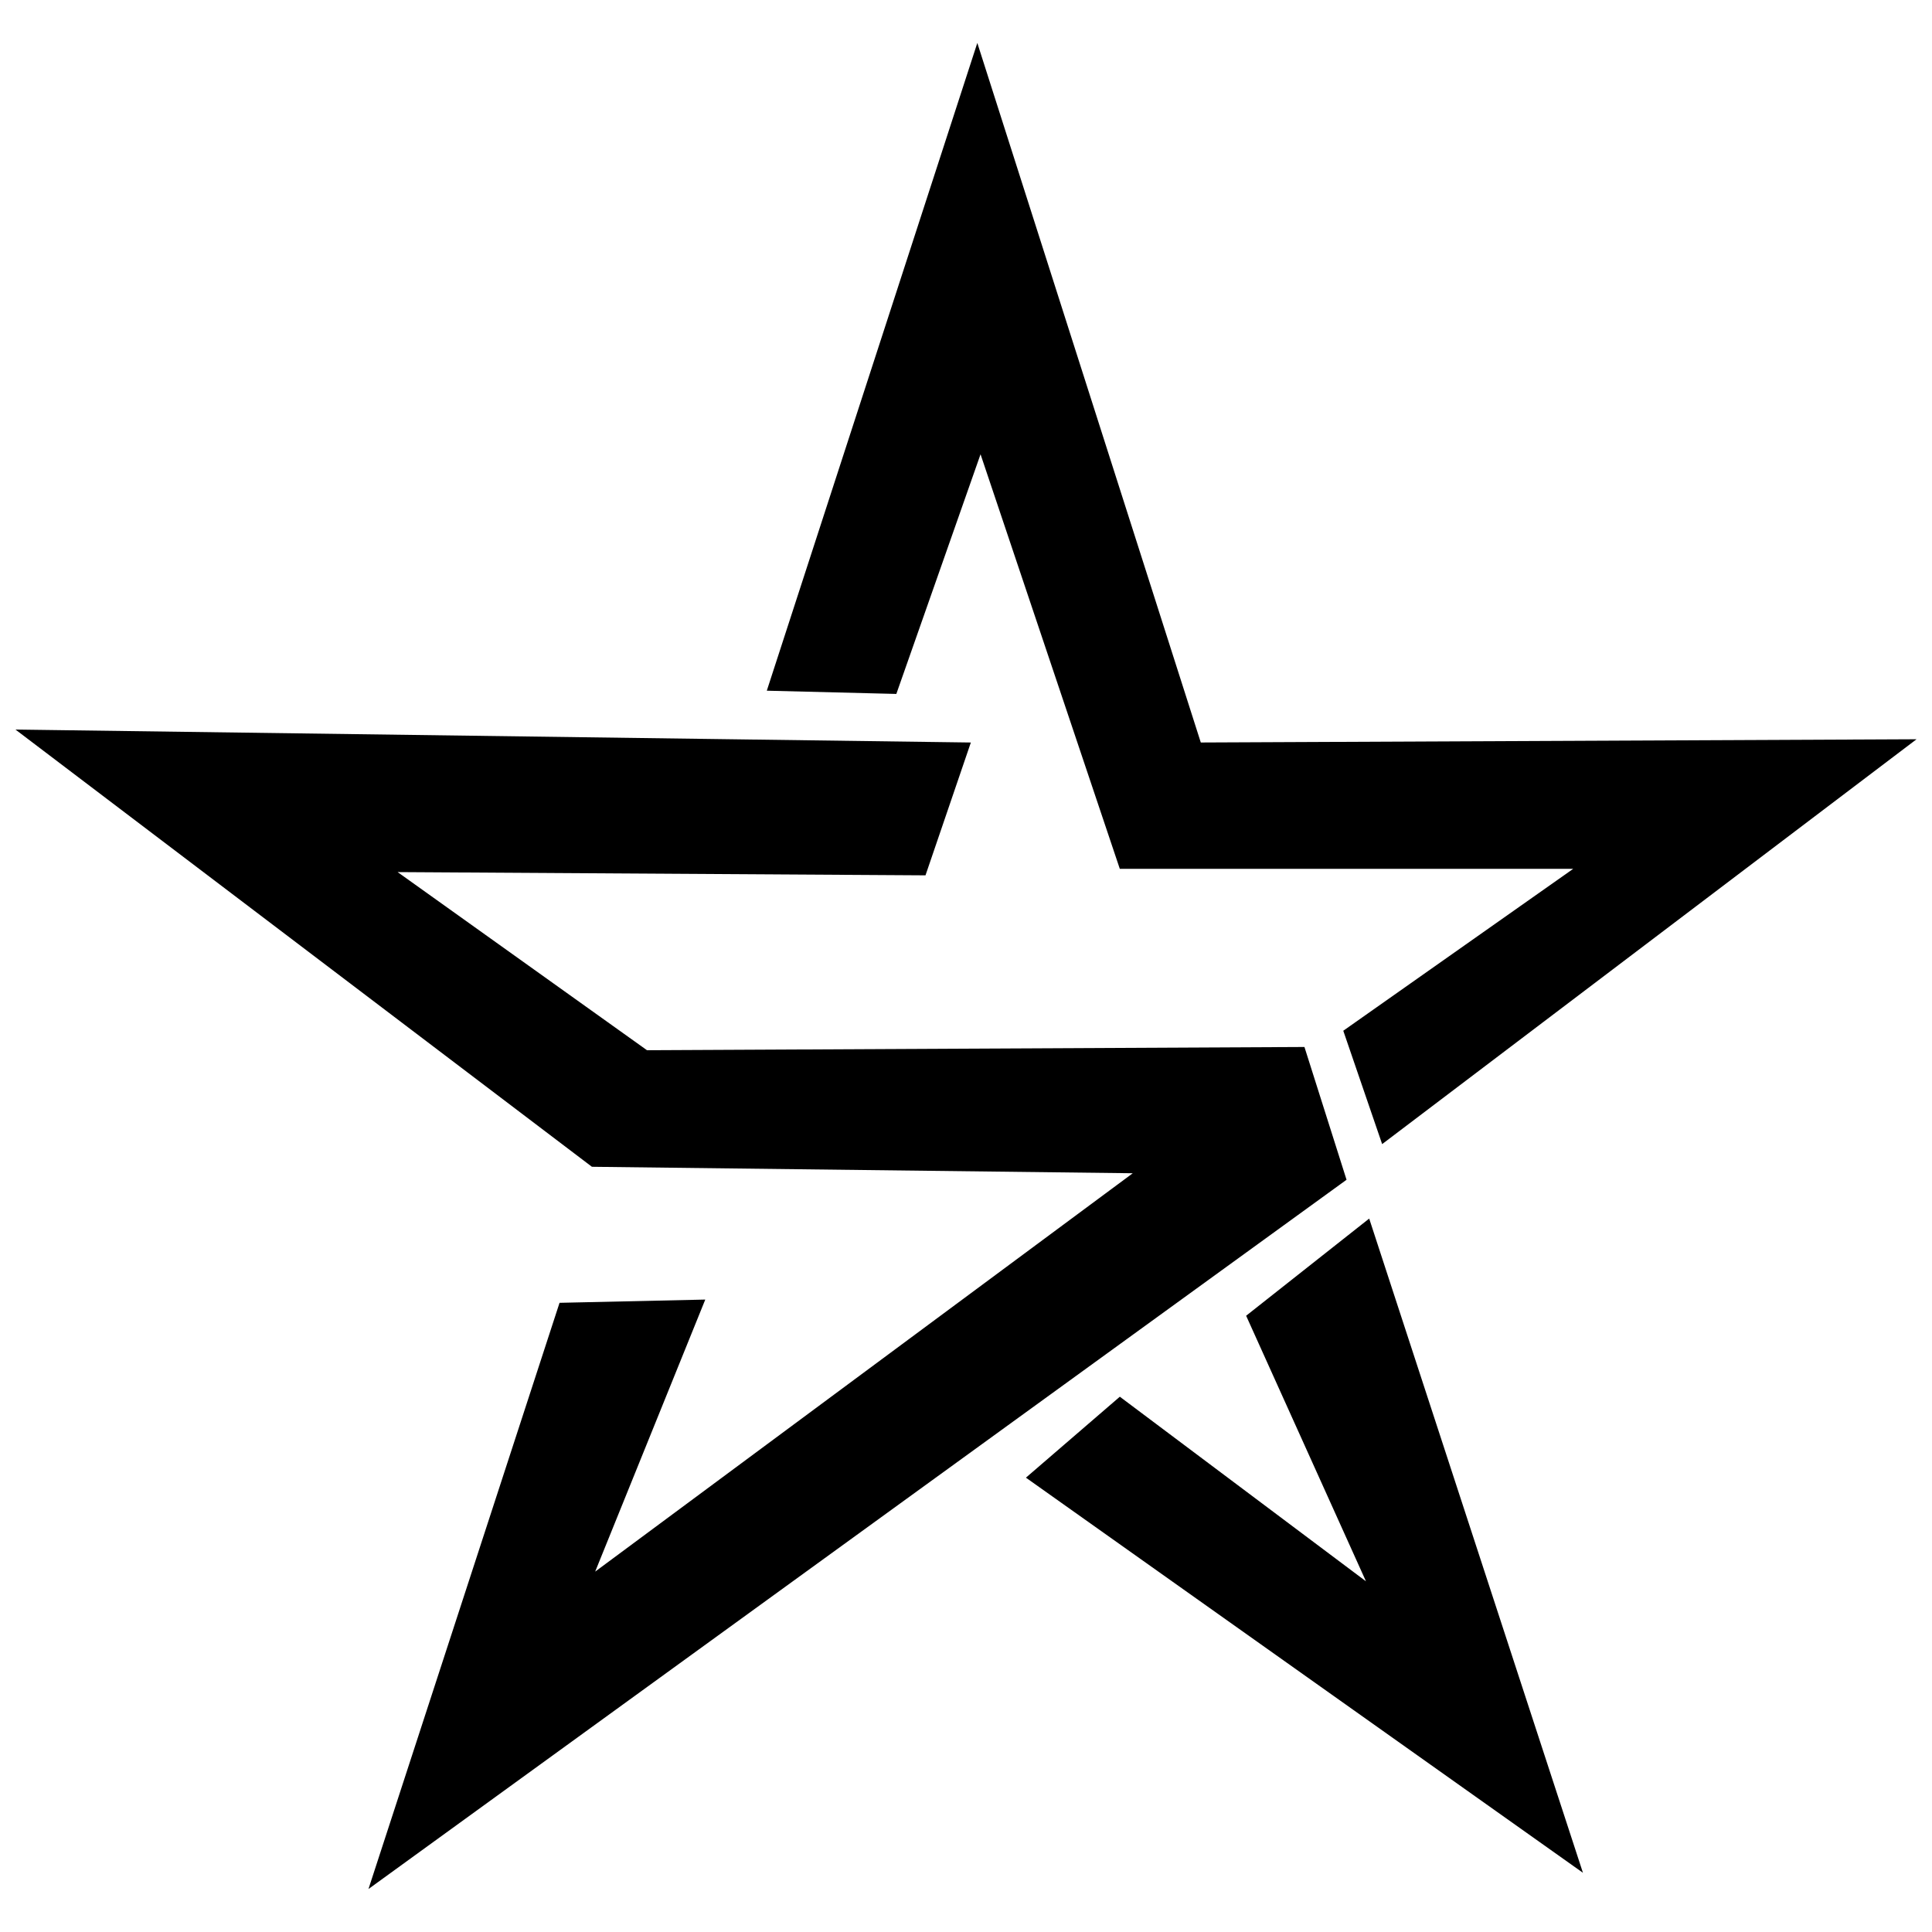 <?xml version="1.0" encoding="UTF-8"?>
<!-- The Best Svg Icon site in the world: iconSvg.co, Visit us! https://iconsvg.co -->
<svg width="800px" height="800px" version="1.1" viewBox="144 144 512 512" xmlns="http://www.w3.org/2000/svg">
 <defs>
  <clipPath id="a">
   <path d="m148.09 155h503.81v490h-503.81z"/>
  </clipPath>
 </defs>
 <g clip-path="url(#a)">
  <path d="m389.27 375.96 12.016-35.188-253.19-3.434 152.77 115.87 143.33 1.715-142.47 105.57 29.18-72.094-38.621 0.859-50.637 155.35 259.2-187.96-11.156-35.188-174.23 0.859-66.086-47.207 139.9 0.859zm26.605 159.64 24.891-21.457 65.23 48.922-31.758-70.379 32.613-25.75 56.645 173.37-147.62-104.71zm-68.664-208.56 55.789-171.66 59.223 185.39 189.68-0.859-141.62 107.29-10.301-30.039 60.938-42.914h-120.16l-36.906-109.86-22.316 63.512-34.332-0.859z" fill-rule="evenodd"/>
 </g>
</svg>